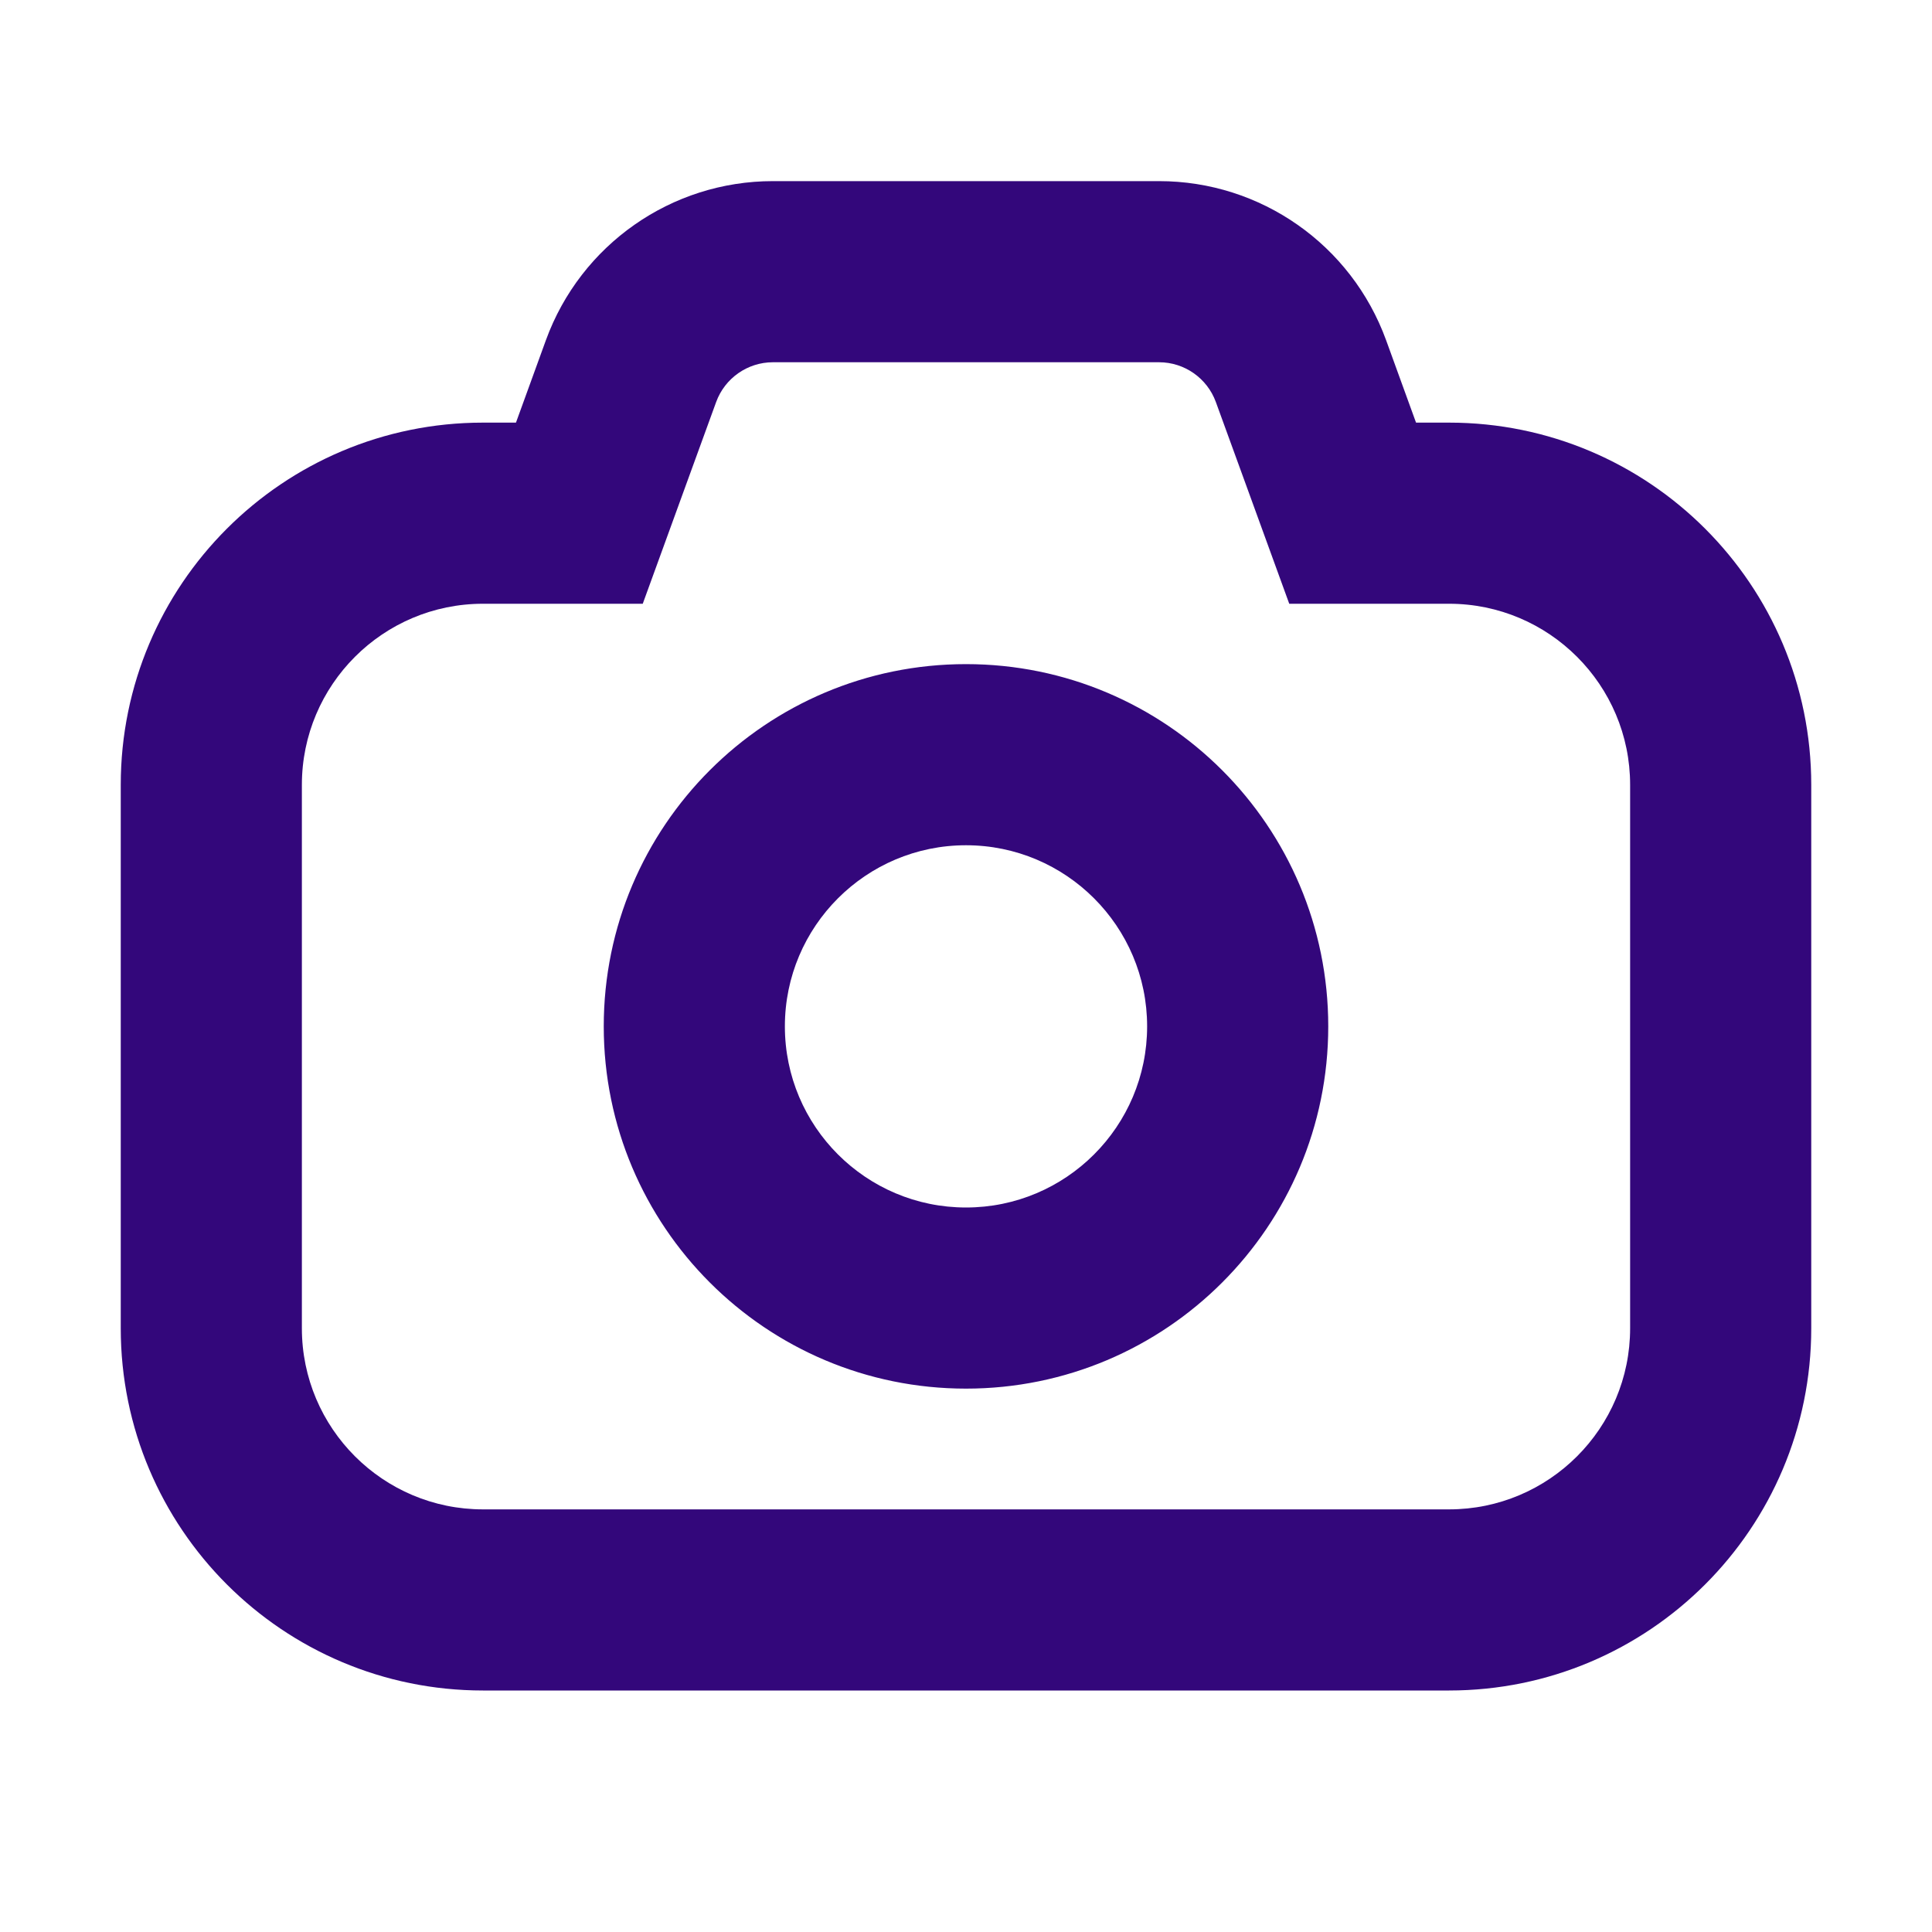 <svg width="16" height="16" viewBox="0 0 16 16" fill="none" xmlns="http://www.w3.org/2000/svg">
<path fill-rule="evenodd" clip-rule="evenodd" d="M4.273 5H5.323L5.682 4.013L5.931 3.329C6.003 3.132 6.191 3 6.401 3H9.599C9.809 3 9.997 3.132 10.069 3.329L10.318 4.013L10.677 5H11.727H12C12.828 5 13.5 5.672 13.5 6.5V11C13.5 11.828 12.828 12.5 12 12.5H4C3.172 12.5 2.5 11.828 2.5 11V6.5C2.5 5.672 3.172 5 4 5H4.273ZM6.401 1.5C5.56 1.5 4.809 2.026 4.521 2.817L4.273 3.5H4C2.343 3.5 1 4.843 1 6.5V11C1 12.657 2.343 14 4 14H12C13.657 14 15 12.657 15 11V6.5C15 4.843 13.657 3.5 12 3.5H11.727L11.479 2.817C11.191 2.026 10.44 1.5 9.599 1.5H6.401ZM9.5 8.5C9.5 9.328 8.828 10 8 10C7.172 10 6.5 9.328 6.5 8.5C6.5 7.672 7.172 7 8 7C8.828 7 9.5 7.672 9.5 8.5ZM11 8.5C11 10.157 9.657 11.5 8 11.5C6.343 11.5 5 10.157 5 8.5C5 6.843 6.343 5.5 8 5.5C9.657 5.5 11 6.843 11 8.5Z" fill="#33077B"/>
</svg>
